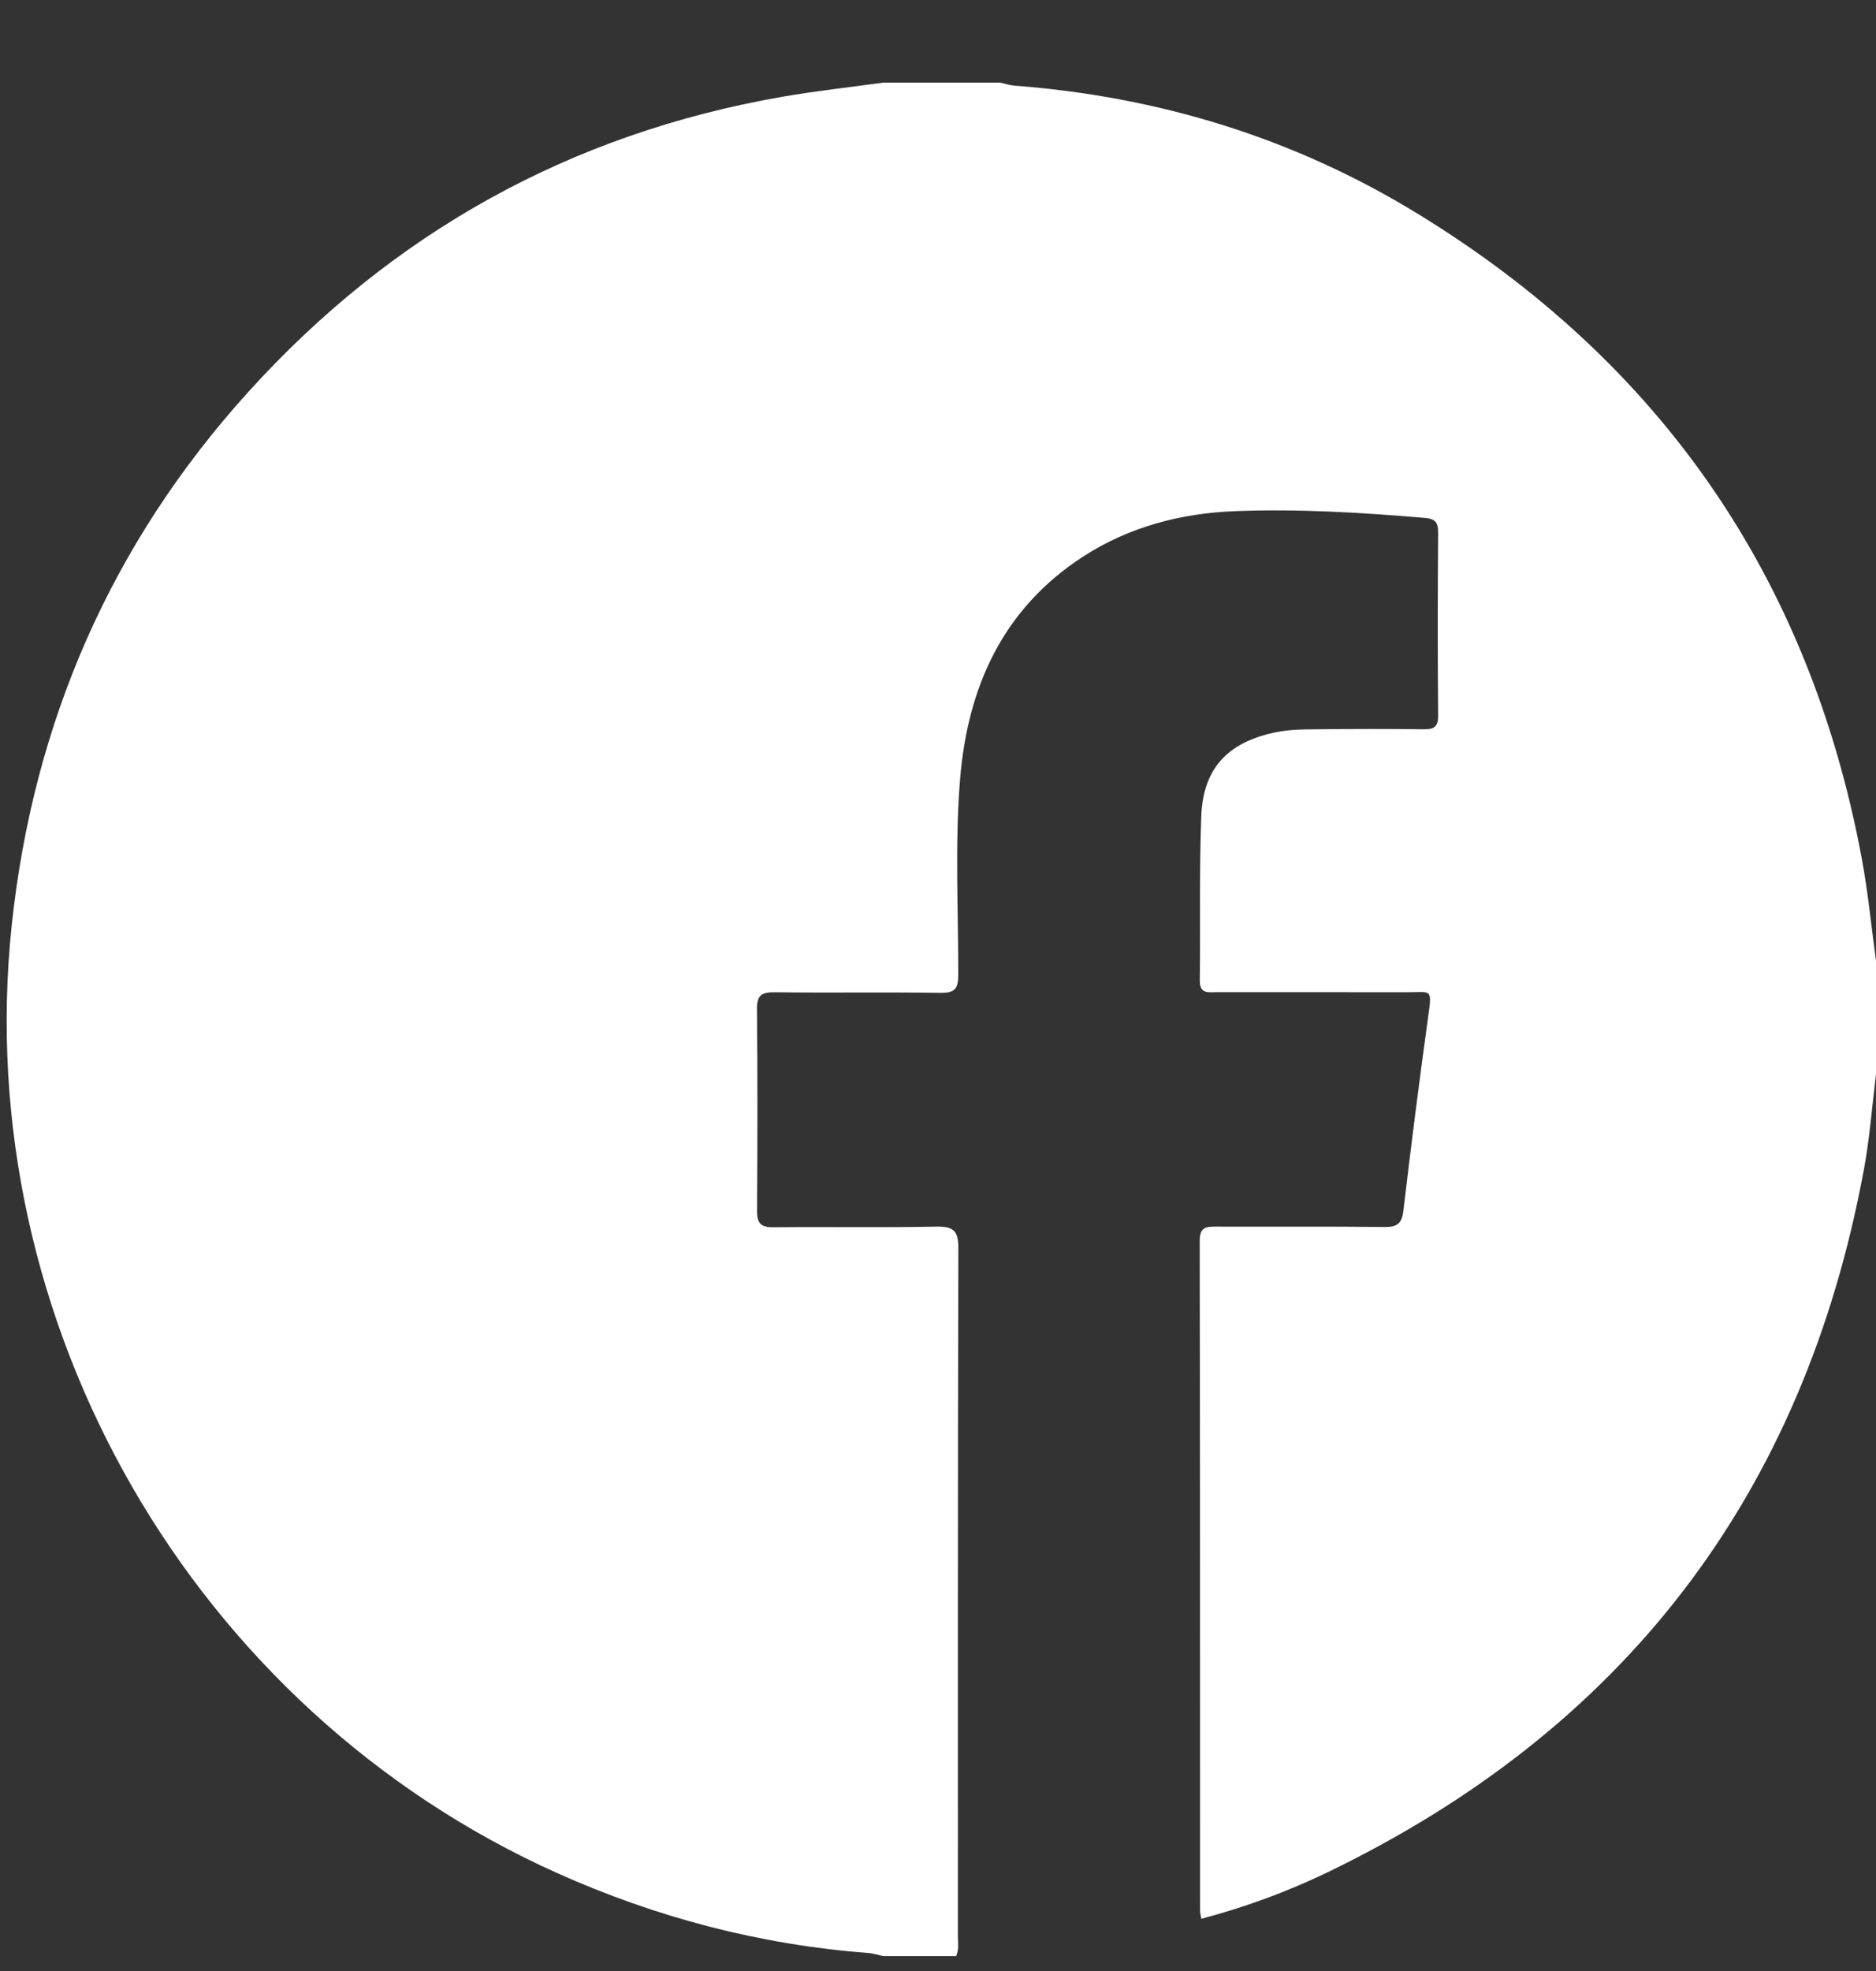 <svg width="20" height="21" viewBox="0 0 20 21" fill="none" xmlns="http://www.w3.org/2000/svg">
<rect x="0" y="0" width="20" height="21" fill="#333333" stroke="none"/>
<g clip-path="url(#clip0_89_563)">
<path d="M9.416 0.88C9.831 0.88 10.247 0.88 10.661 0.88C10.711 0.891 10.761 0.908 10.811 0.912C12.355 1.029 13.8 1.471 15.12 2.281C17.705 3.865 19.288 6.152 19.847 9.14C19.915 9.503 19.95 9.871 20 10.237V11.445C19.958 11.785 19.933 12.128 19.87 12.465C19.227 15.934 17.311 18.43 14.137 19.956C13.712 20.16 13.269 20.321 12.807 20.444C12.801 20.405 12.794 20.379 12.794 20.354C12.794 17.976 12.794 15.598 12.79 13.22C12.79 13.074 12.858 13.068 12.967 13.069C13.564 13.071 14.16 13.066 14.757 13.073C14.895 13.075 14.946 13.037 14.962 12.896C15.043 12.207 15.131 11.517 15.226 10.83C15.269 10.524 15.26 10.572 14.997 10.572C14.322 10.57 13.648 10.572 12.974 10.571C12.886 10.571 12.789 10.595 12.791 10.445C12.799 9.86 12.784 9.275 12.807 8.691C12.828 8.186 13.088 7.914 13.581 7.806C13.735 7.772 13.89 7.771 14.045 7.77C14.421 7.766 14.797 7.765 15.173 7.77C15.284 7.772 15.334 7.749 15.332 7.621C15.326 6.972 15.327 6.322 15.332 5.672C15.332 5.566 15.301 5.527 15.191 5.518C14.518 5.461 13.845 5.42 13.171 5.446C12.592 5.468 12.042 5.611 11.55 5.928C10.69 6.485 10.315 7.32 10.235 8.306C10.179 8.999 10.217 9.696 10.216 10.391C10.216 10.536 10.176 10.58 10.03 10.578C9.44 10.57 8.85 10.579 8.26 10.572C8.12 10.57 8.068 10.603 8.07 10.754C8.077 11.469 8.076 12.184 8.071 12.899C8.07 13.033 8.111 13.078 8.247 13.076C8.824 13.07 9.402 13.081 9.978 13.069C10.162 13.066 10.218 13.108 10.217 13.302C10.21 15.745 10.213 18.187 10.212 20.63C10.212 20.701 10.225 20.774 10.193 20.841H9.415C9.365 20.831 9.316 20.813 9.265 20.809C8.104 20.721 6.997 20.431 5.934 19.954C2.056 18.212 -0.323 14.087 0.125 9.858C0.355 7.693 1.187 5.788 2.648 4.175C4.184 2.479 6.084 1.423 8.341 1.031C8.698 0.969 9.058 0.93 9.416 0.88H9.416Z" fill="white"/>
</g>
<defs>
<clipPath id="clip0_89_563">
<rect width="20" height="20" fill="white" transform="translate(0 0.841)"/>
</clipPath>
</defs>
</svg>
